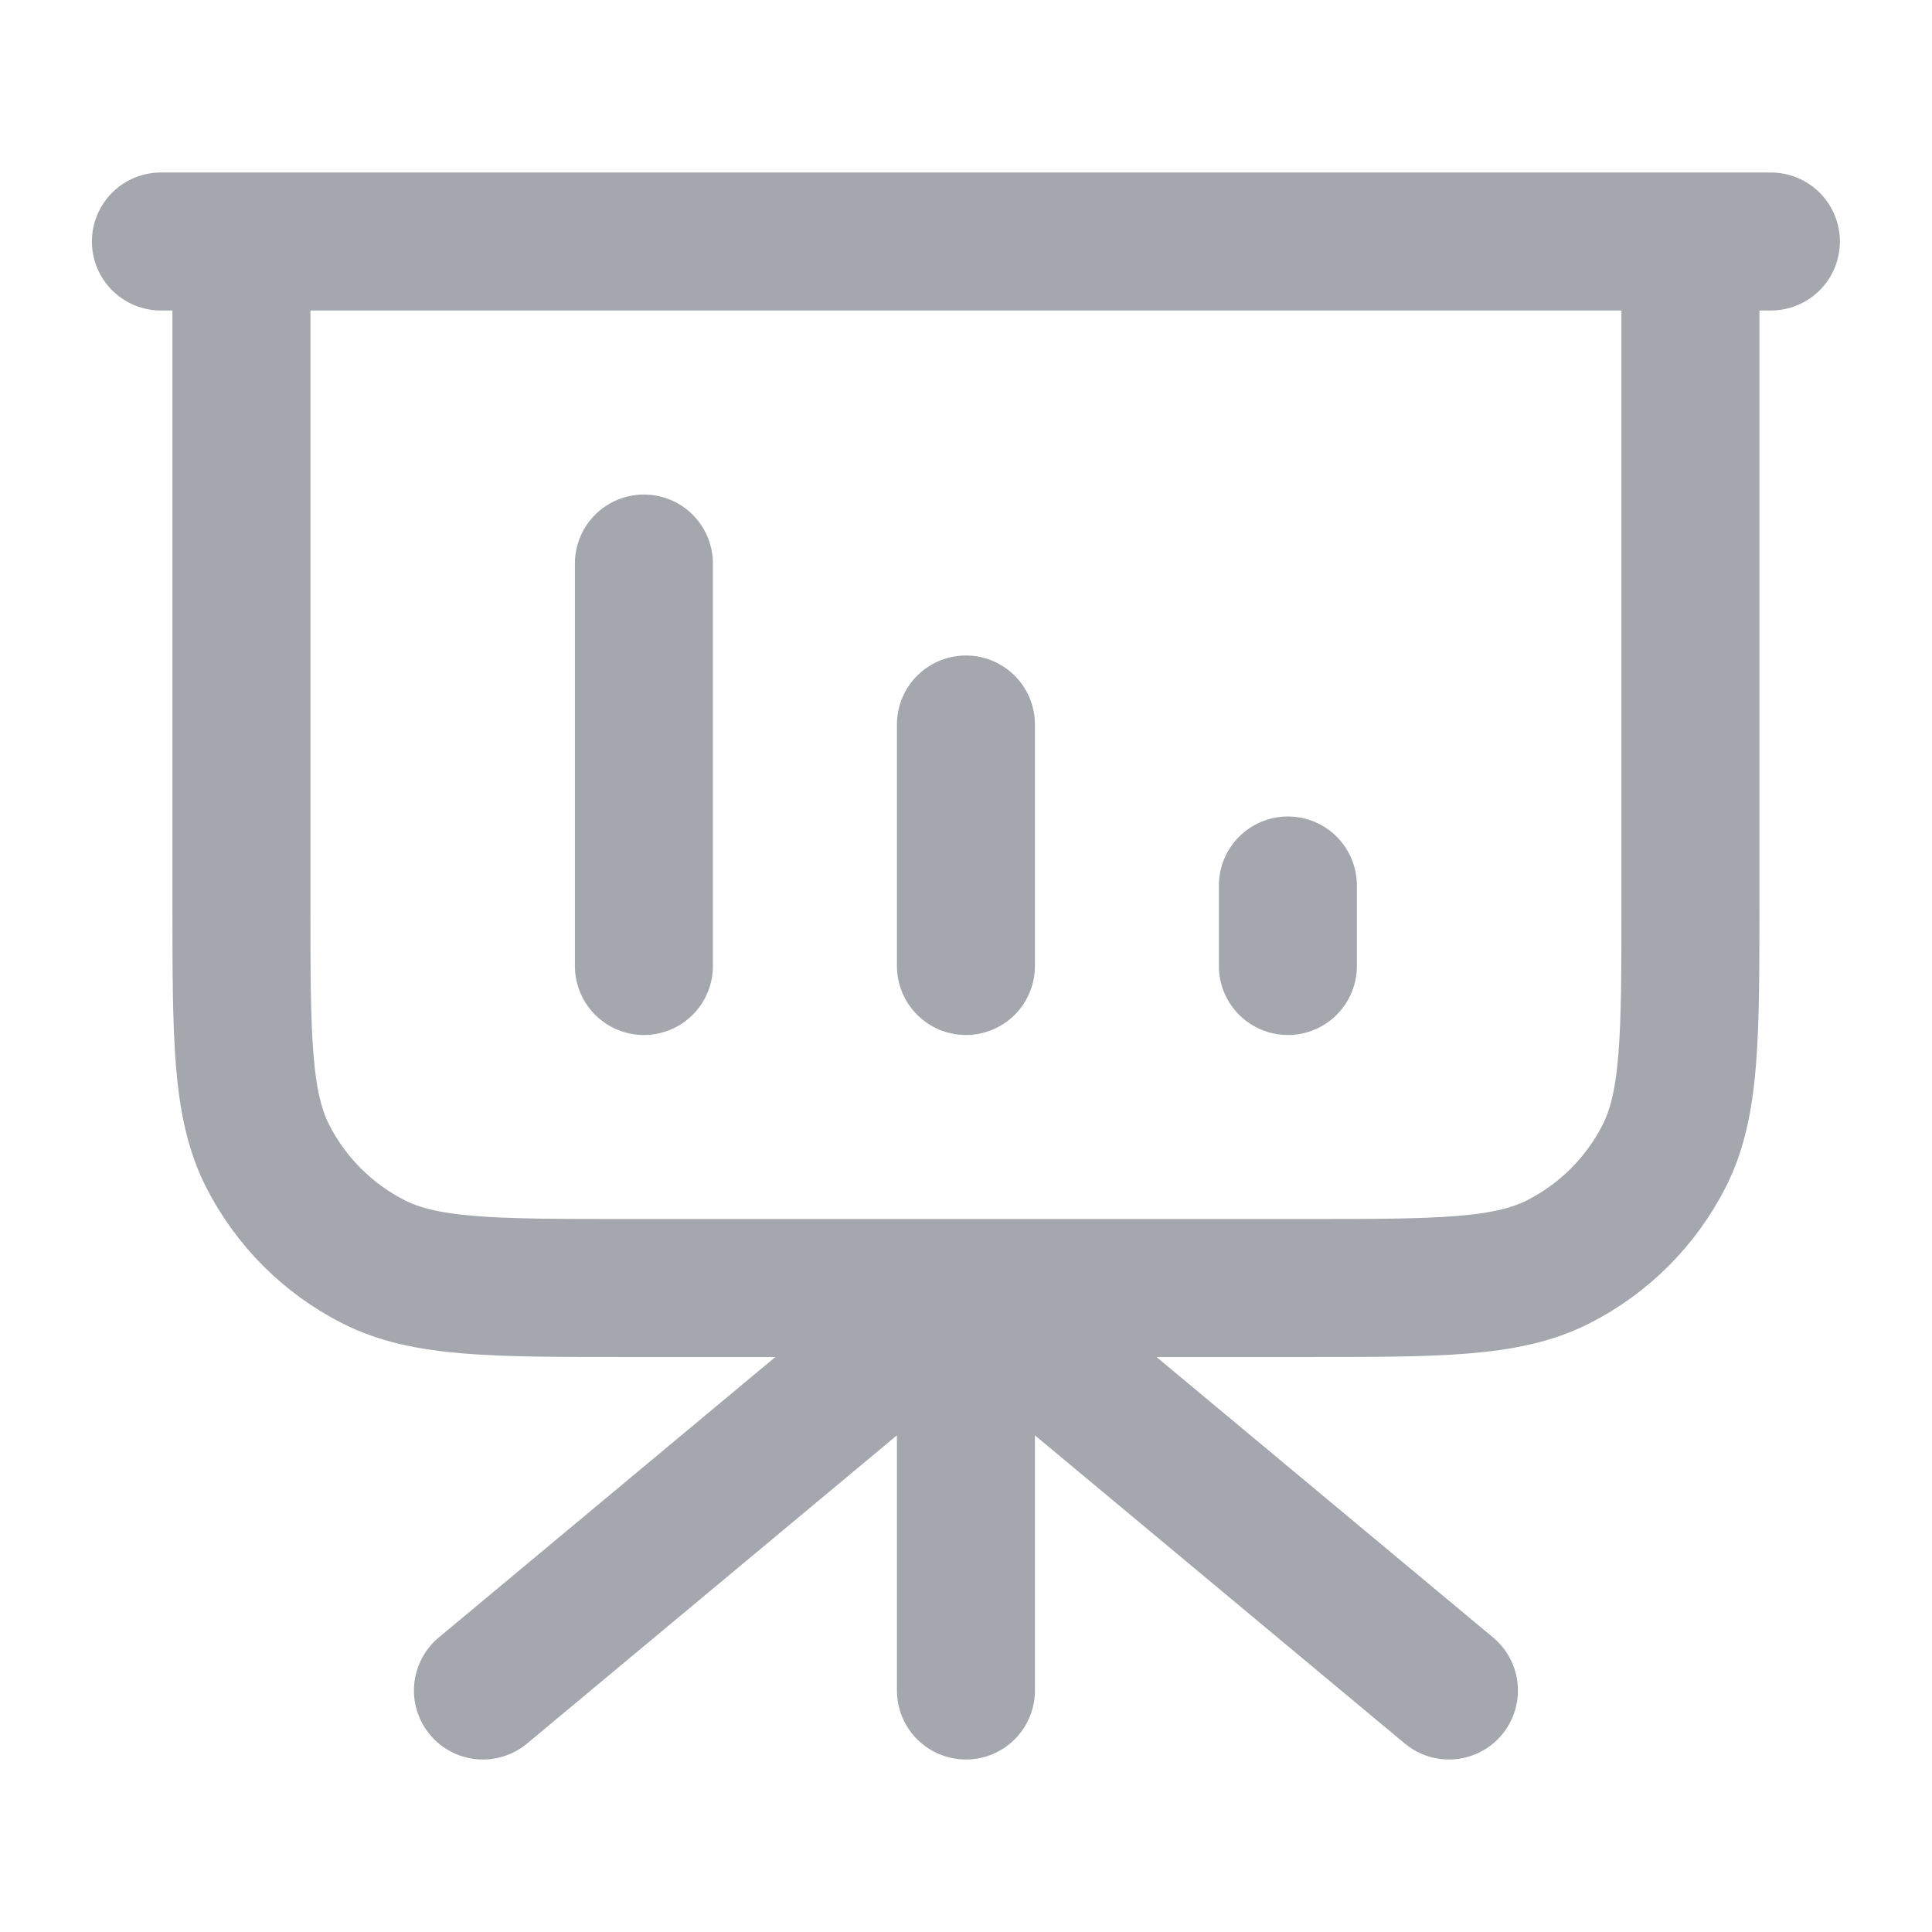 <svg width="28" height="28" viewBox="0 0 28 28" fill="none" xmlns="http://www.w3.org/2000/svg">
<path d="M13.999 18.667V24.5M13.999 18.667L20.999 24.5M13.999 18.667L6.999 24.5M9.332 8.167V14M13.999 10.5V14M18.665 12.833V14M25.665 3.5H2.332M3.499 3.5H24.499V13.067C24.499 15.027 24.499 16.007 24.117 16.756C23.782 17.414 23.246 17.95 22.588 18.285C21.839 18.667 20.859 18.667 18.899 18.667H9.099C7.139 18.667 6.158 18.667 5.41 18.285C4.751 17.95 4.216 17.414 3.88 16.756C3.499 16.007 3.499 15.027 3.499 13.067V3.5Z" stroke="#A4A7AE" stroke-width="2" stroke-linecap="round" stroke-linejoin="round"/>
</svg>
